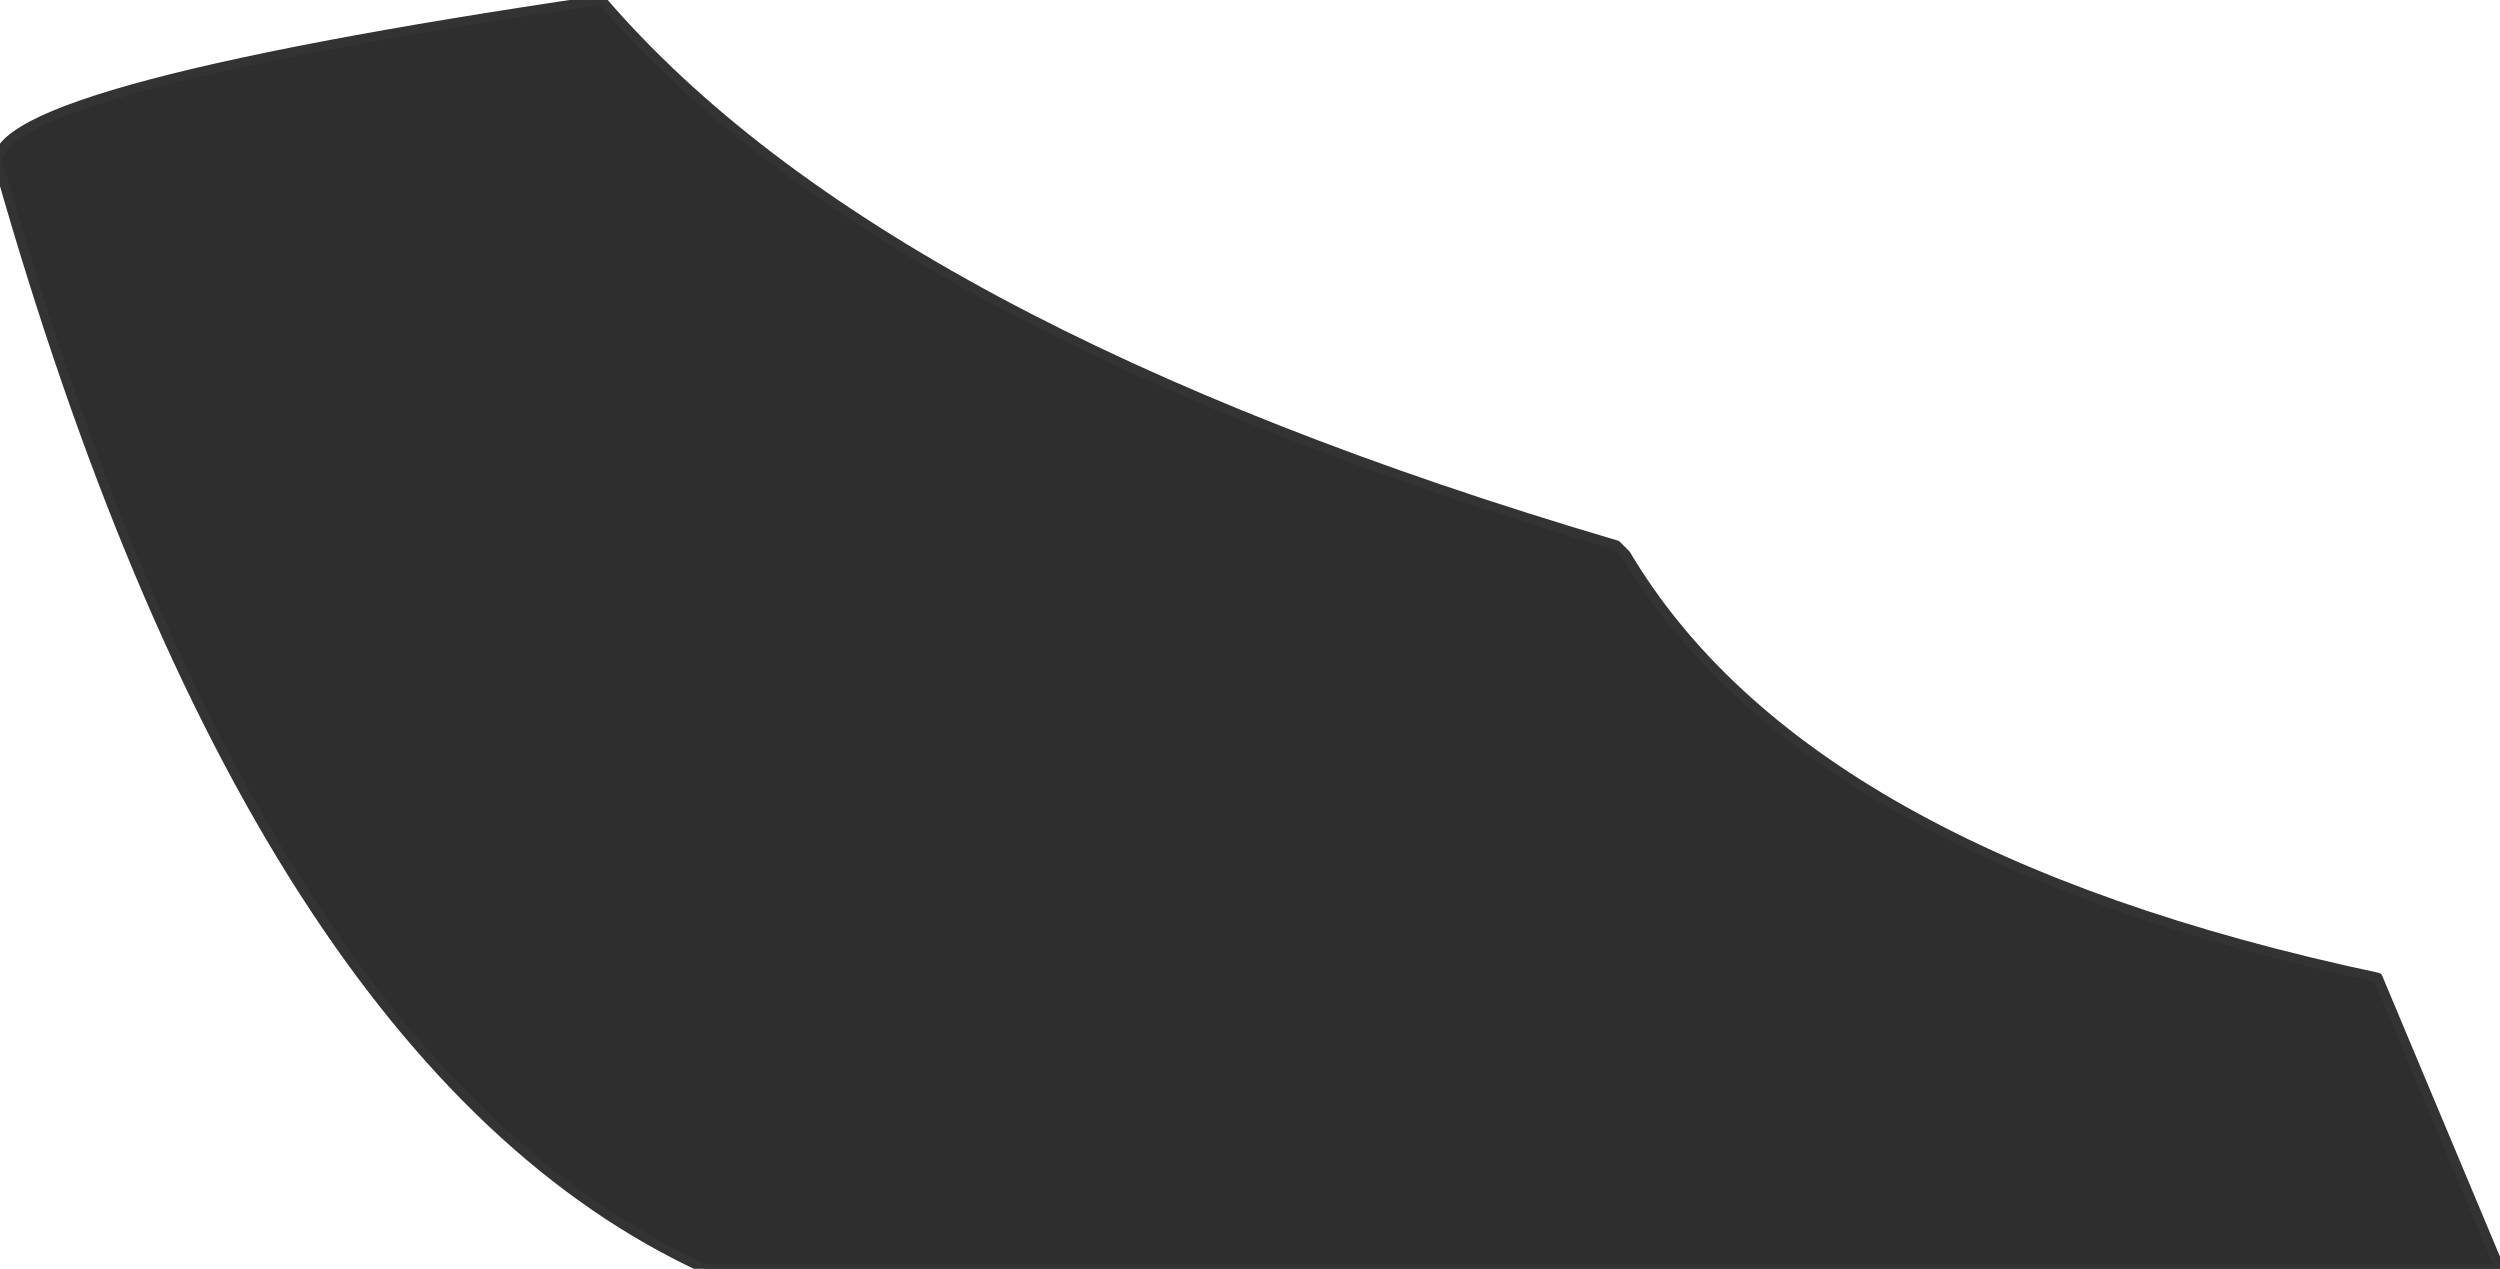 <?xml version="1.0" encoding="UTF-8" standalone="no"?>
<svg xmlns:xlink="http://www.w3.org/1999/xlink" height="6.75px" width="13.3px" xmlns="http://www.w3.org/2000/svg">
  <g transform="matrix(1.0, 0.0, 0.0, 1.0, 2.05, 0.5)">
    <path d="M10.6 4.7 L11.25 6.25 1.7 6.25 Q-0.7 5.15 -2.05 0.4 -2.25 0.0 1.15 -0.5 2.65 1.25 6.55 2.4 L6.6 2.45 Q7.55 4.05 10.6 4.7" fill="#2e2e2e" fill-rule="evenodd" stroke="none"/>
    <path d="M10.6 4.7 Q7.55 4.05 6.6 2.45 L6.55 2.4 Q2.65 1.25 1.15 -0.5 -2.25 0.0 -2.05 0.4 -0.7 5.15 1.7 6.25 L11.25 6.25 10.6 4.7 Z" fill="none" stroke="#333333" stroke-linecap="round" stroke-linejoin="round" stroke-width="0.05"/>
  </g>
</svg>
